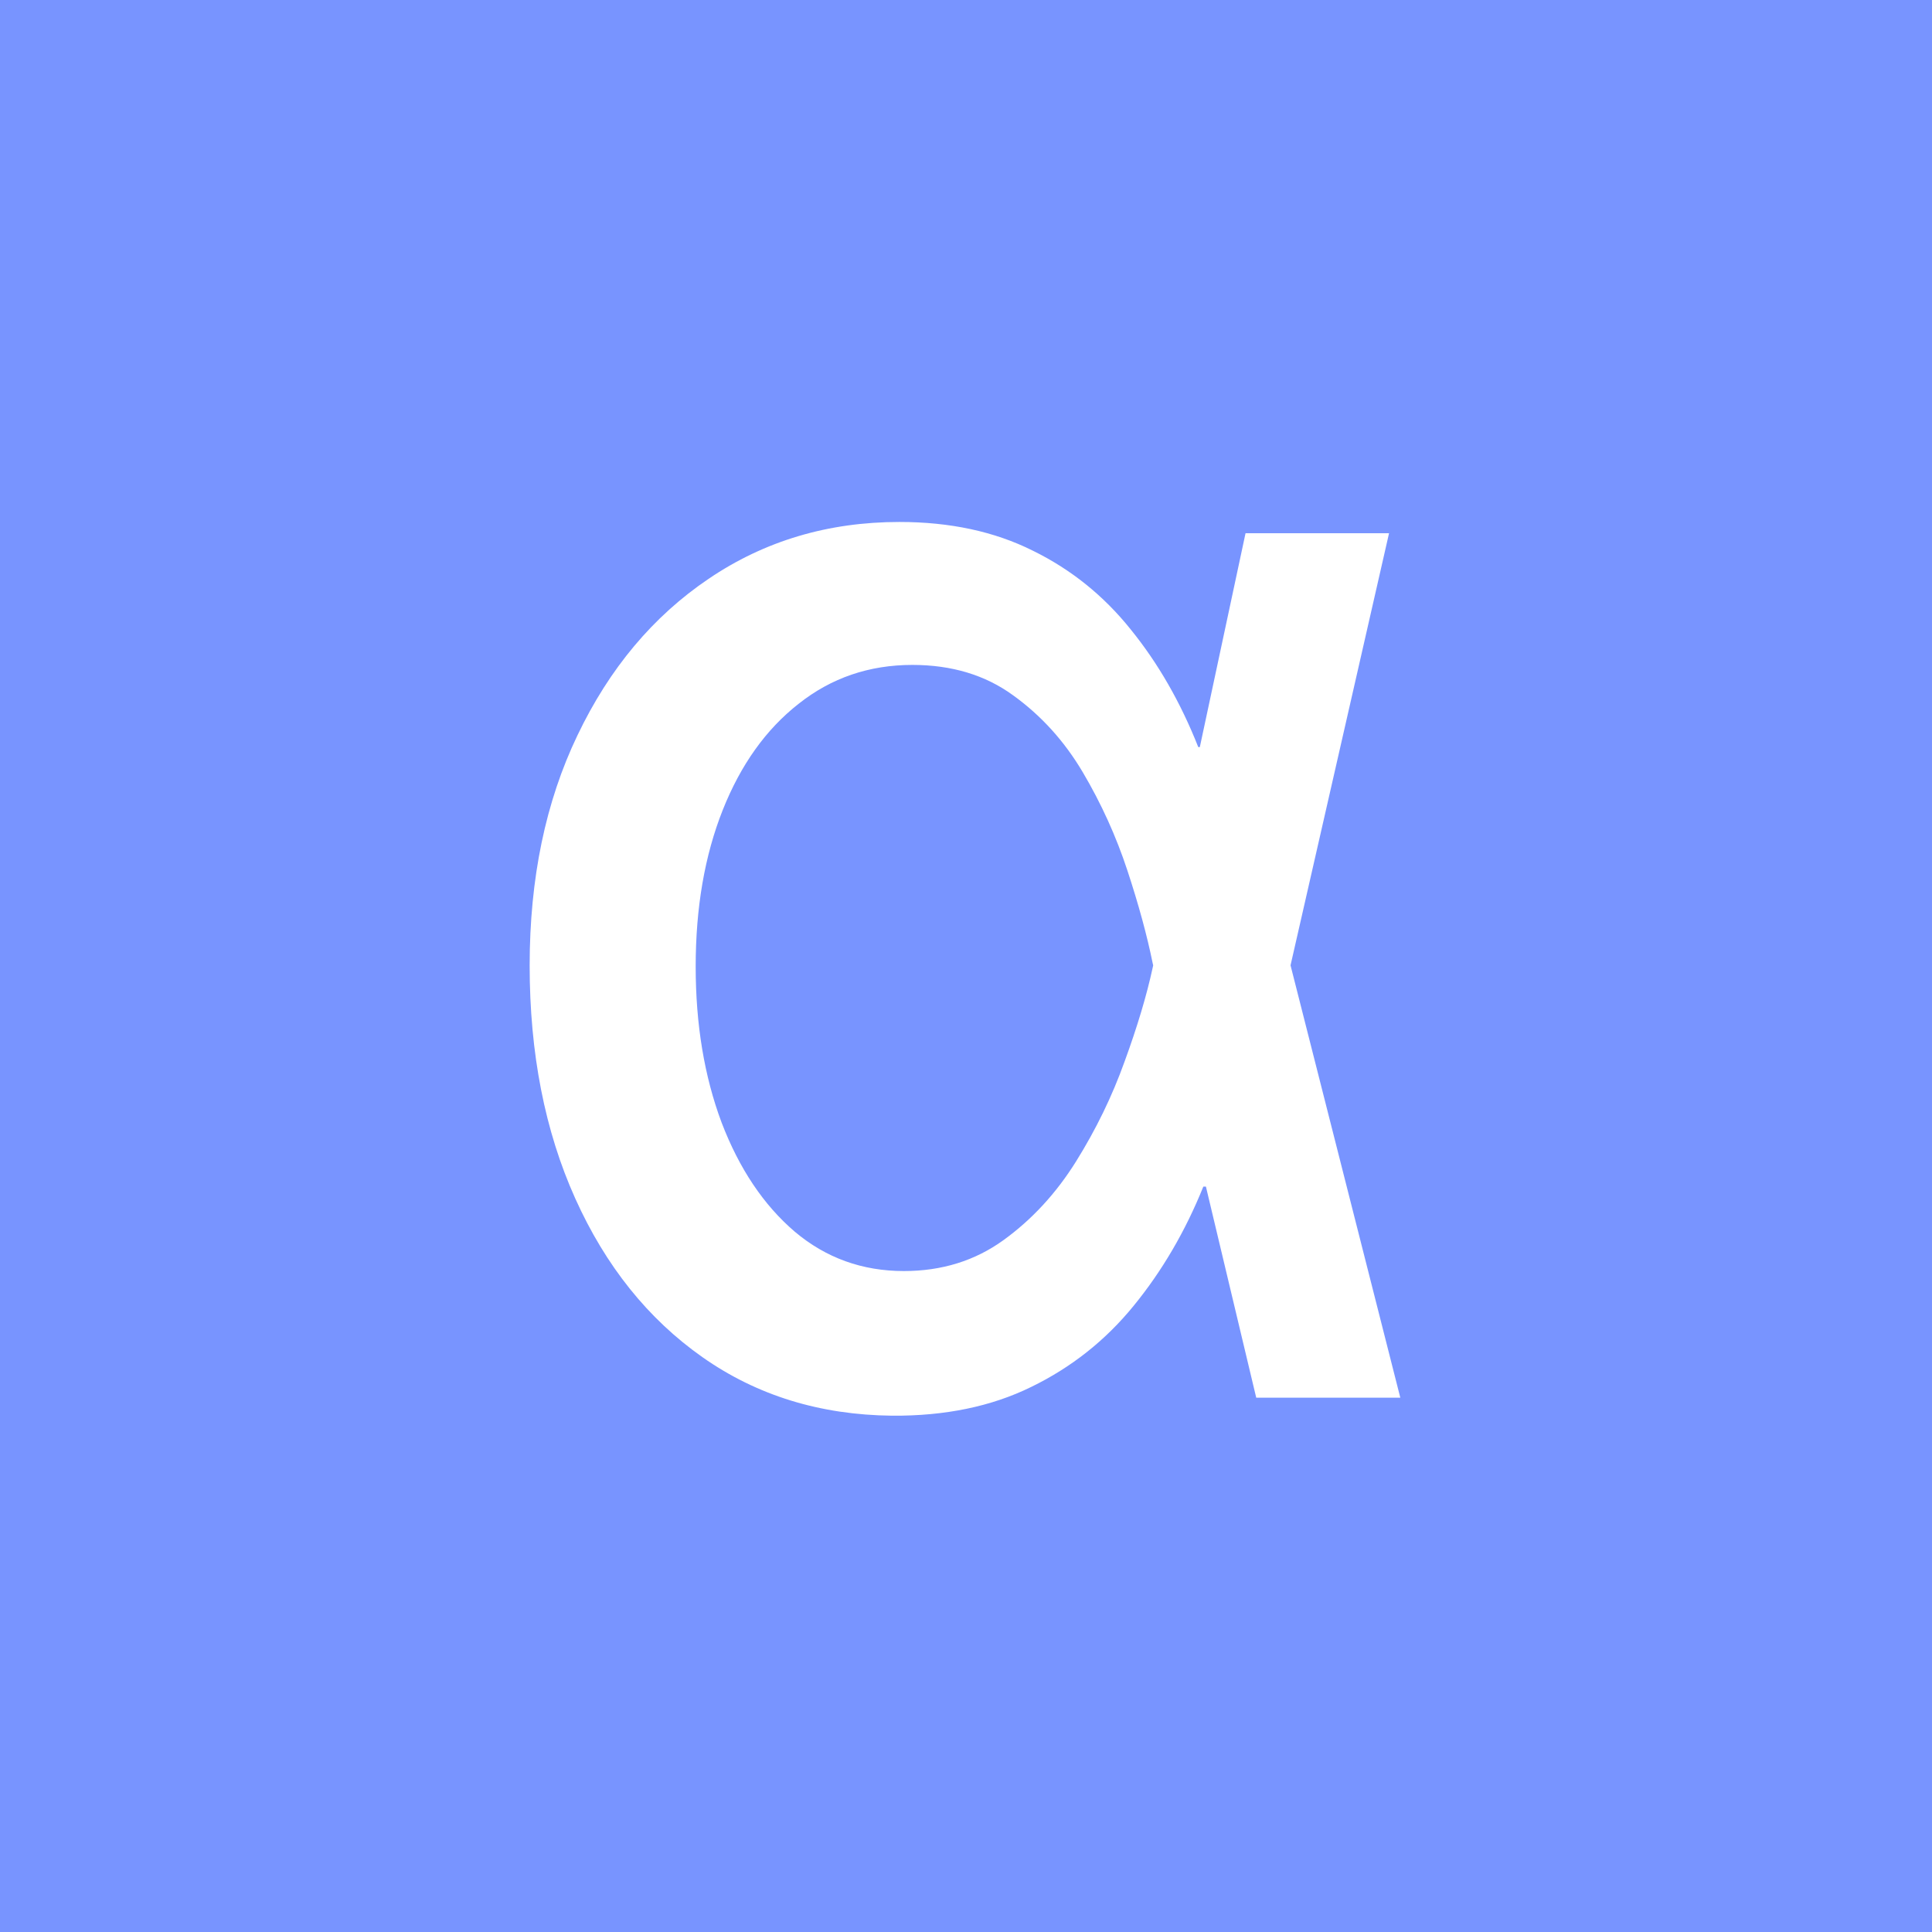 <svg width="1280" height="1280" viewBox="0 0 1280 1280" fill="none" xmlns="http://www.w3.org/2000/svg">
<rect width="1280" height="1280" fill="#7894FF"/>
<path d="M591.037 937.932C543.31 937.435 501.424 924.509 465.38 899.153C429.336 873.798 401.247 838.749 381.112 794.004C360.977 749.26 350.91 697.804 350.91 639.636C350.91 581.966 361.474 531.131 382.603 487.133C403.733 442.886 432.692 408.333 469.482 383.475C506.52 358.369 548.655 345.815 595.885 345.815C629.443 345.815 658.9 352.154 684.255 364.832C709.61 377.261 731.236 394.661 749.134 417.033C767.28 439.406 782.195 465.382 793.878 494.963H832.657L854.656 638.145L927.738 926H832.284L763.676 638.145C759.947 619.75 754.354 599.242 746.897 576.621C739.439 554.001 729.62 532.374 717.44 511.742C705.26 491.11 689.848 474.082 671.204 460.659C652.809 447.236 630.562 440.524 604.461 440.524C575.874 440.524 550.767 449.1 529.141 466.252C507.515 483.156 490.736 506.646 478.804 536.724C466.872 566.803 460.906 601.355 460.906 640.382C460.906 678.663 466.623 713.092 478.058 743.667C489.741 774.242 505.899 798.354 526.531 816.004C547.163 833.404 571.275 842.104 598.868 842.104C623.974 842.104 645.973 835.268 664.865 821.597C683.758 807.925 699.791 790.524 712.966 769.395C726.14 748.266 736.829 726.266 745.032 703.397C753.484 680.279 759.699 659.523 763.676 641.128L825.199 353.273H920.281L854.656 641.128L832.657 786.174H797.234C785.302 815.755 769.89 842.104 750.998 865.222C732.355 888.092 709.734 905.989 683.136 918.915C656.787 931.842 626.087 938.18 591.037 937.932Z" fill="white"/>

</svg>
